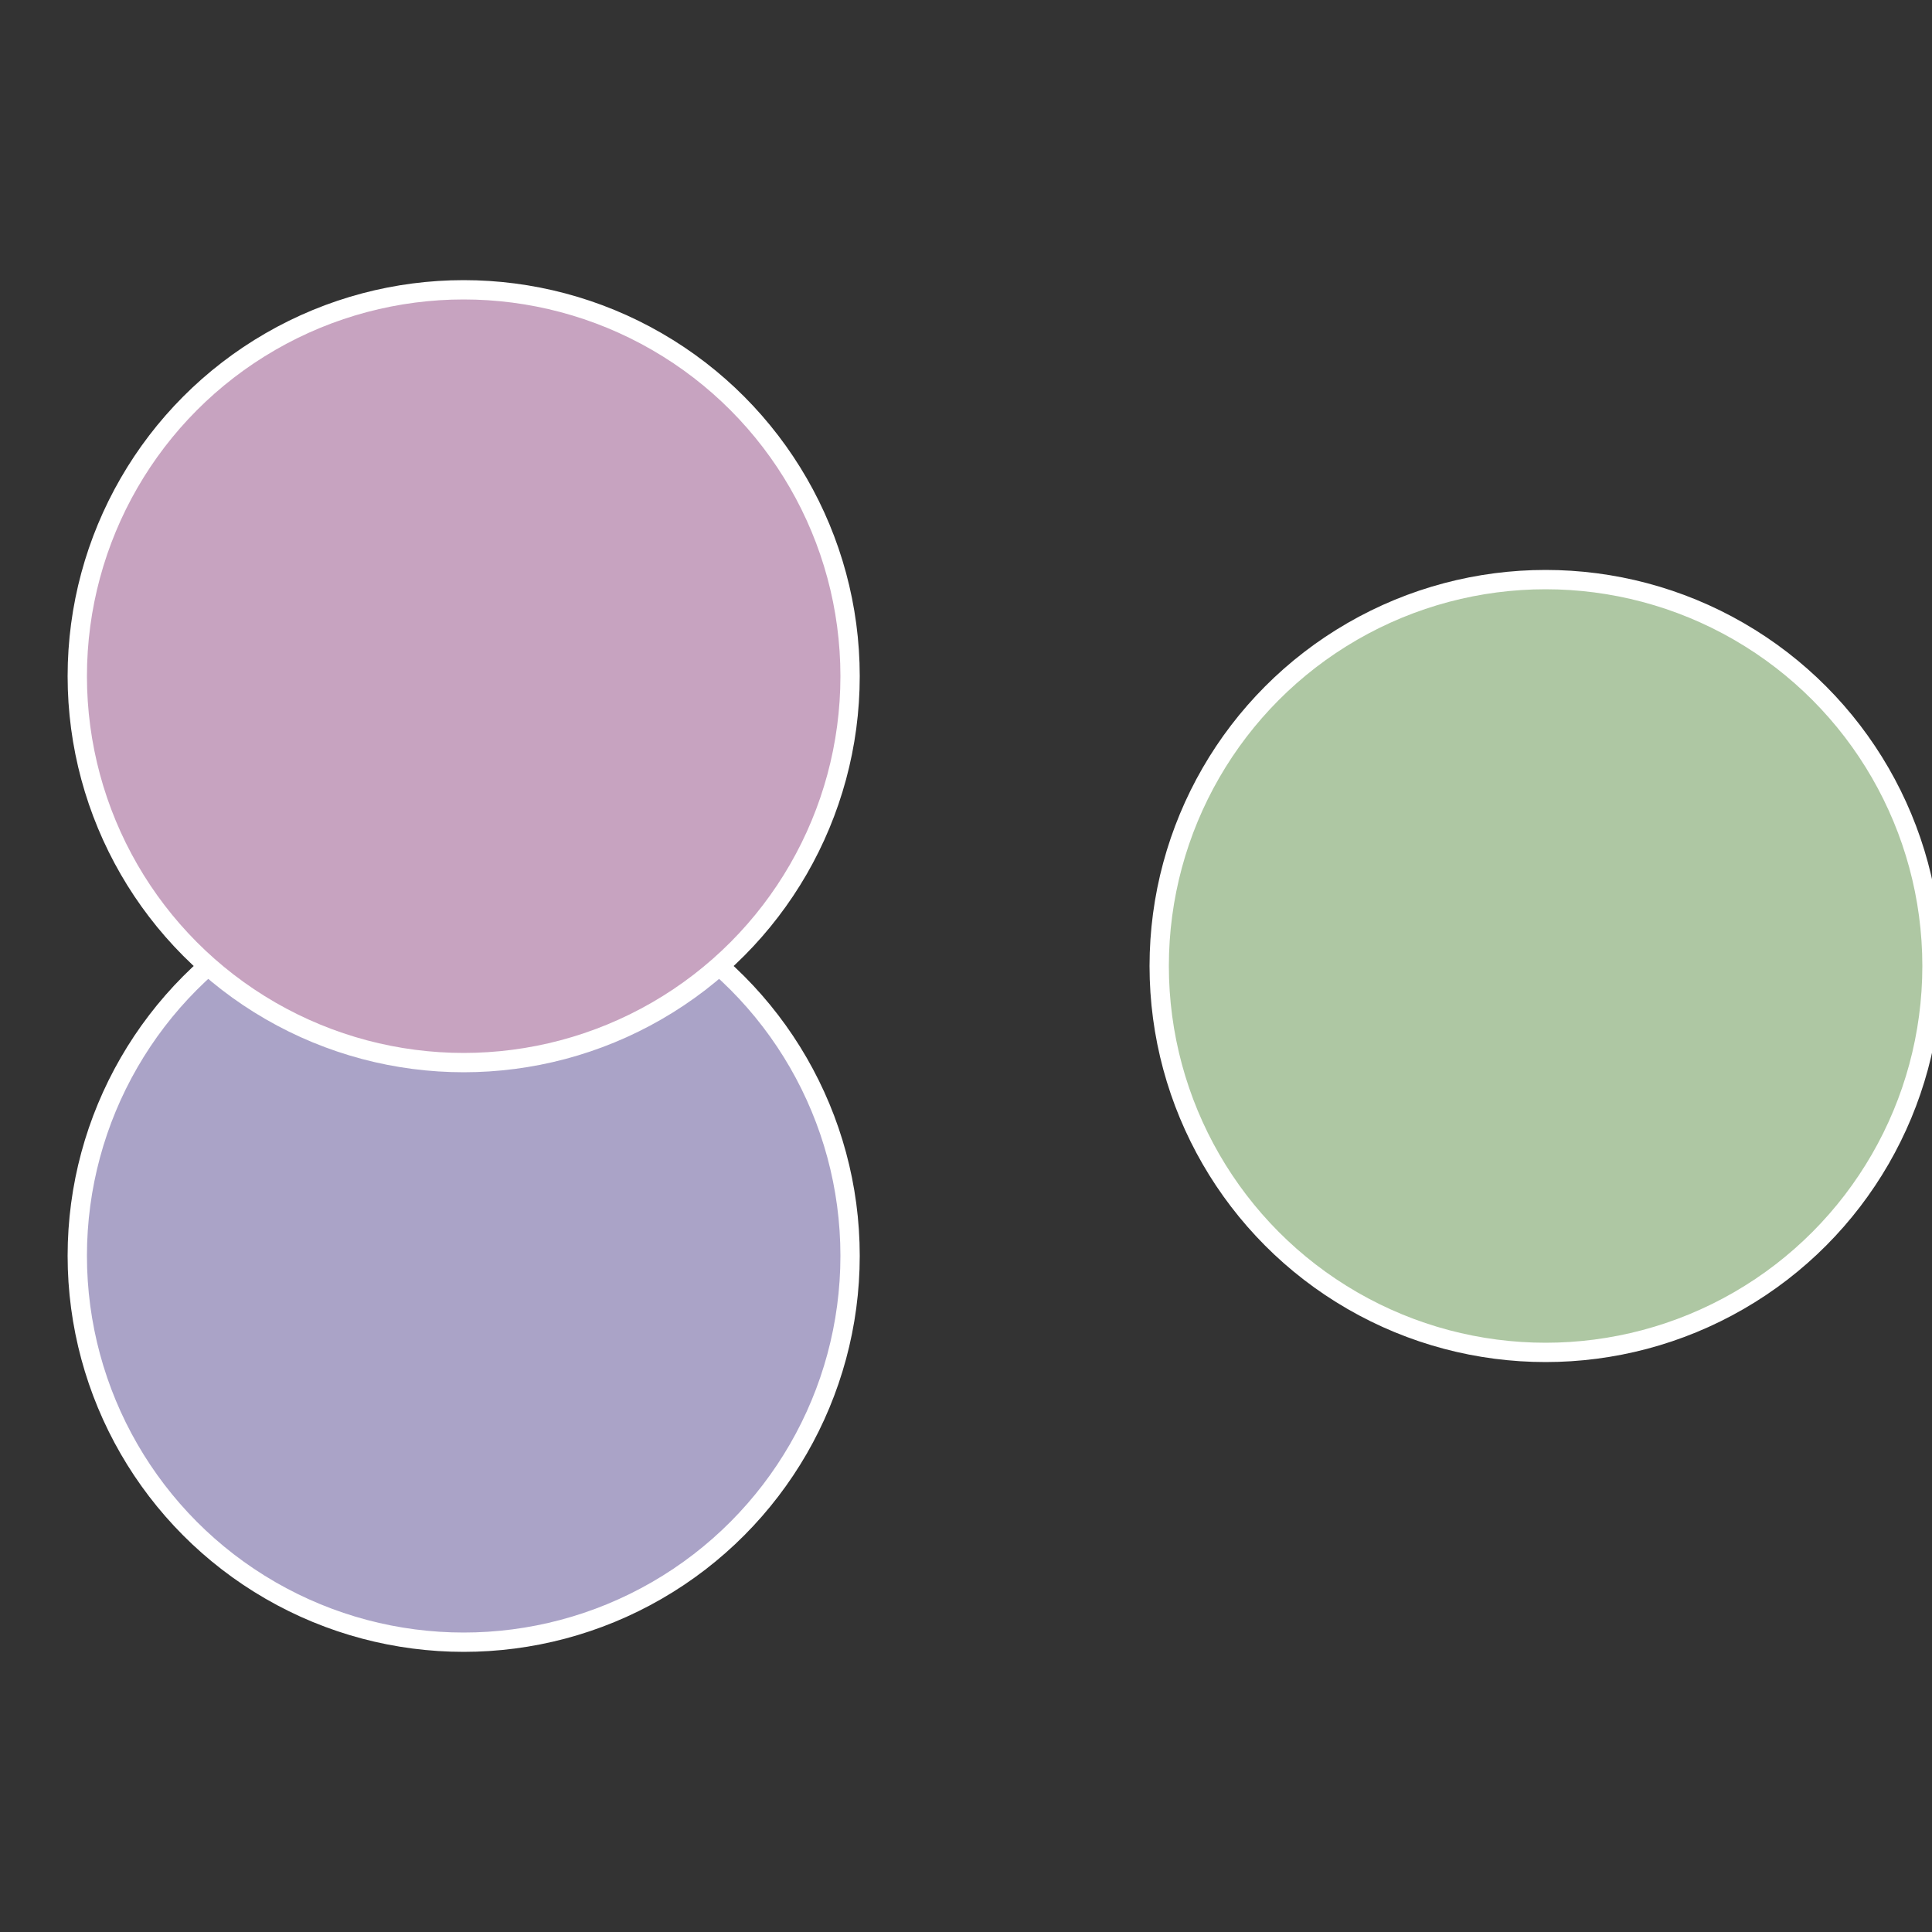 <?xml version="1.0" standalone="no"?>
<svg width="500" height="500" viewBox="-1 -1 2 2" xmlns="http://www.w3.org/2000/svg">
 
                <rect x="-1" y="-1" width="2" height="2" fill="#333333" stroke="none"/>
 
                <circle cx="0.6" cy="0" r="0.4" fill="#aec7a3" stroke="#fff" stroke-width="1%" />
             
                <circle cx="-0.52" cy="0.3" r="0.4" fill="#aaa3c7" stroke="#fff" stroke-width="1%" />
             
                <circle cx="-0.52" cy="-0.3" r="0.4" fill="#c7a3c0" stroke="#fff" stroke-width="1%" />
            </svg>
